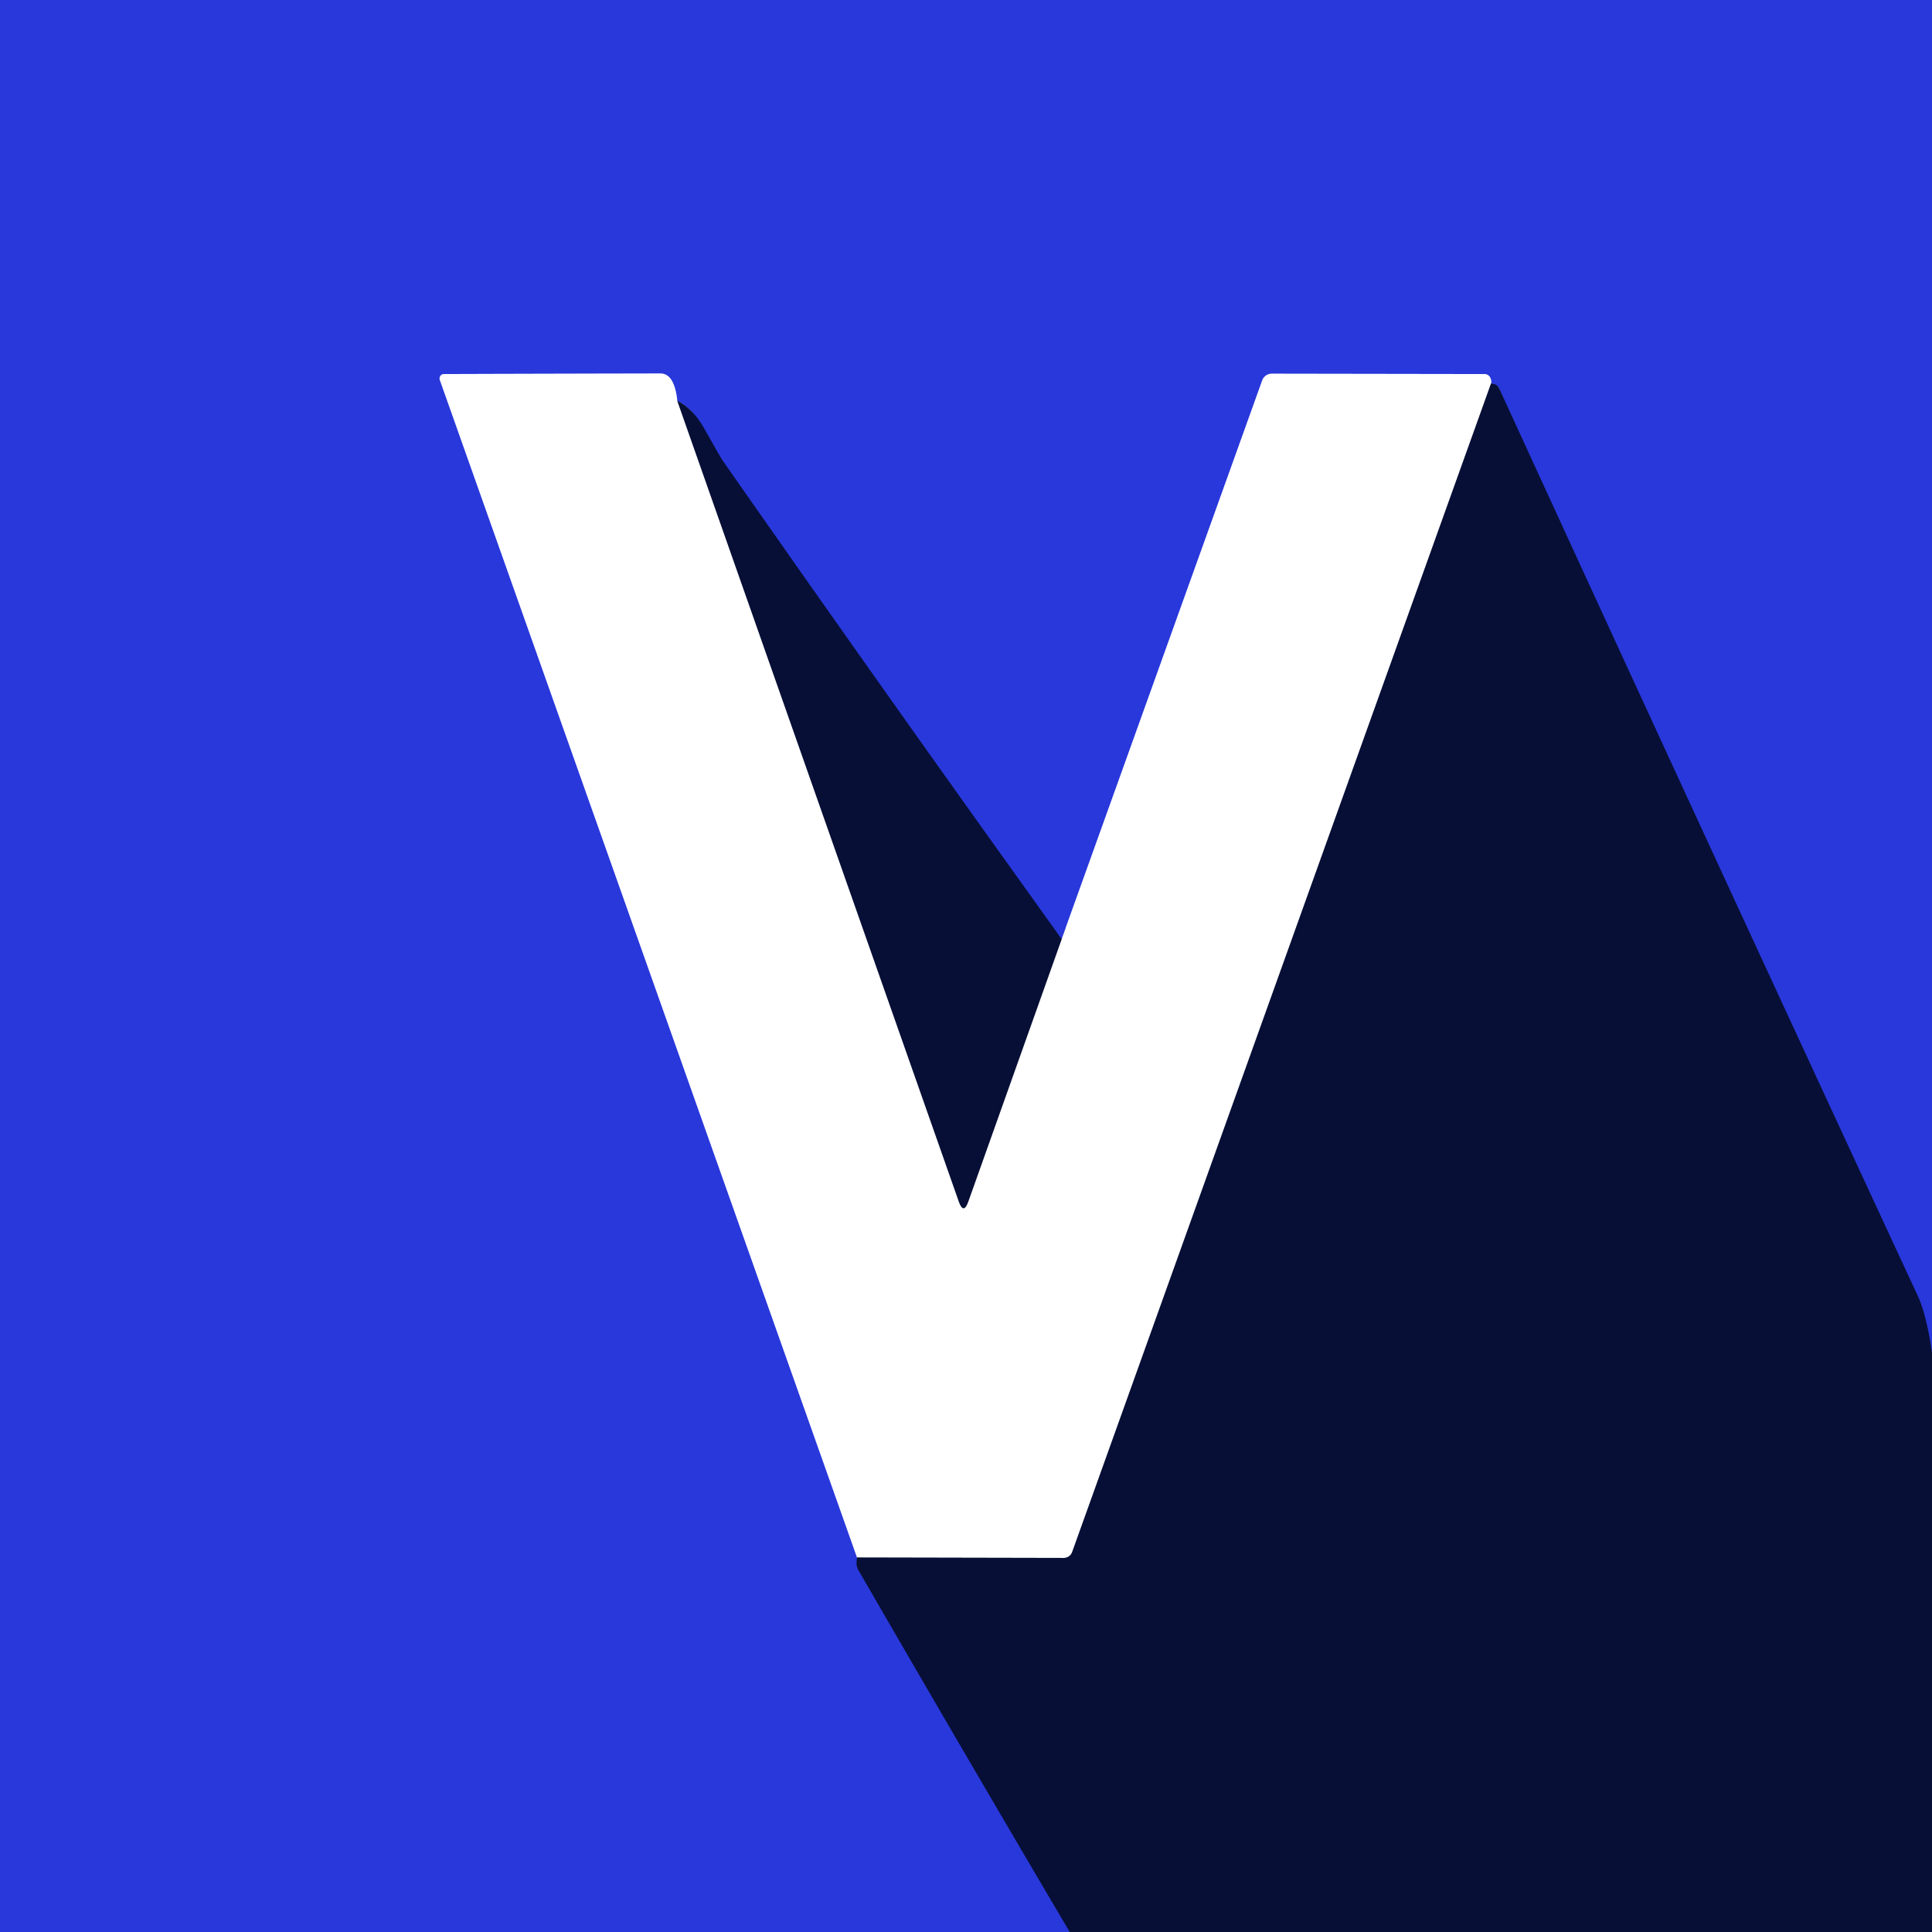 <?xml version="1.0" encoding="UTF-8" standalone="no"?>
<!DOCTYPE svg PUBLIC "-//W3C//DTD SVG 1.1//EN" "http://www.w3.org/Graphics/SVG/1.1/DTD/svg11.dtd">
<svg xmlns="http://www.w3.org/2000/svg" version="1.1" viewBox="0.00 0.00 180.00 180.00">
<rect x="0.00" y="0.00" width="180.00" height="180.00" fill="#808080" stroke="none"/>
<g stroke-width="2.00" fill="none" stroke-linecap="butt">
<path stroke="#182489" vector-effect="non-scaling-stroke" d="
  M 180.00 126.04
  Q 179.47 122.47 178.70 120.80
  Q 159.09 78.53 139.66 36.17
  Q 139.52 35.86 139.19 35.78
  Q 139.07 35.75 138.92 35.72"
/>
<path stroke="#949ced" vector-effect="non-scaling-stroke" d="
  M 138.92 35.72
  Q 138.96 35.48 138.87 35.25
  Q 138.70 34.85 138.27 34.85
  L 118.50 34.82
  A 0.94 0.94 0.0 0 0 117.60 35.44
  L 98.91 87.50"
/>
<path stroke="#182489" vector-effect="non-scaling-stroke" d="
  M 98.91 87.50
  Q 82.53 64.68 67.30 42.88
  Q 67.14 42.65 65.58 39.88
  Q 64.56 38.08 63.10 37.34"
/>
<path stroke="#949ced" vector-effect="non-scaling-stroke" d="
  M 63.10 37.34
  Q 62.83 34.80 61.53 34.80
  Q 51.36 34.82 41.36 34.85
  A 0.41 0.41 0.0 0 0 40.98 35.40
  L 79.85 145.11"
/>
<path stroke="#182489" vector-effect="non-scaling-stroke" d="
  M 79.85 145.11
  Q 79.81 145.37 79.81 145.71
  Q 79.81 145.99 79.96 146.25
  Q 89.74 163.18 99.67 180.00"
/>
<path stroke="#83879b" vector-effect="non-scaling-stroke" d="
  M 63.10 37.34
  L 89.33 111.94
  Q 89.77 113.19 90.21 111.95
  L 98.91 87.50"
/>
<path stroke="#83879b" vector-effect="non-scaling-stroke" d="
  M 138.92 35.72
  L 99.89 144.61
  A 0.83 0.83 0.0 0 1 99.11 145.15
  L 79.85 145.11"
/>
</g>
<path fill="#2938db" d="
  M 0.00 0.00
  L 180.00 0.00
  L 180.00 126.04
  Q 179.47 122.47 178.70 120.80
  Q 159.09 78.53 139.66 36.17
  Q 139.52 35.86 139.19 35.78
  Q 139.07 35.75 138.92 35.72
  Q 138.96 35.48 138.87 35.25
  Q 138.70 34.85 138.27 34.85
  L 118.50 34.82
  A 0.94 0.94 0.0 0 0 117.60 35.44
  L 98.91 87.50
  Q 82.53 64.68 67.30 42.88
  Q 67.14 42.65 65.58 39.88
  Q 64.56 38.08 63.10 37.34
  Q 62.83 34.80 61.53 34.80
  Q 51.36 34.82 41.36 34.85
  A 0.41 0.41 0.0 0 0 40.98 35.40
  L 79.85 145.11
  Q 79.81 145.37 79.81 145.71
  Q 79.81 145.99 79.96 146.25
  Q 89.74 163.18 99.67 180.00
  L 0.00 180.00
  L 0.00 0.00
  Z"
/>
<path fill="#ffffff" d="
  M 63.10 37.34
  L 89.33 111.94
  Q 89.77 113.19 90.21 111.95
  L 98.91 87.50
  L 117.60 35.44
  A 0.94 0.94 0.0 0 1 118.50 34.82
  L 138.27 34.85
  Q 138.70 34.85 138.87 35.25
  Q 138.96 35.48 138.92 35.72
  L 99.89 144.61
  A 0.83 0.83 0.0 0 1 99.11 145.15
  L 79.85 145.11
  L 40.98 35.40
  A 0.41 0.41 0.0 0 1 41.36 34.85
  Q 51.36 34.82 61.53 34.80
  Q 62.83 34.80 63.10 37.34
  Z"
/>
<path fill="#070f36" d="
  M 138.92 35.72
  Q 139.07 35.75 139.19 35.78
  Q 139.52 35.86 139.66 36.17
  Q 159.09 78.53 178.70 120.80
  Q 179.47 122.47 180.00 126.04
  L 180.00 180.00
  L 99.67 180.00
  Q 89.74 163.18 79.96 146.25
  Q 79.81 145.99 79.81 145.71
  Q 79.81 145.37 79.85 145.11
  L 99.11 145.15
  A 0.83 0.83 0.0 0 0 99.89 144.61
  L 138.92 35.72
  Z"
/>
<path fill="#070f36" d="
  M 98.91 87.50
  L 90.21 111.95
  Q 89.77 113.19 89.33 111.94
  L 63.10 37.34
  Q 64.56 38.08 65.58 39.88
  Q 67.14 42.65 67.30 42.88
  Q 82.53 64.68 98.91 87.50
  Z"
/>
</svg>
